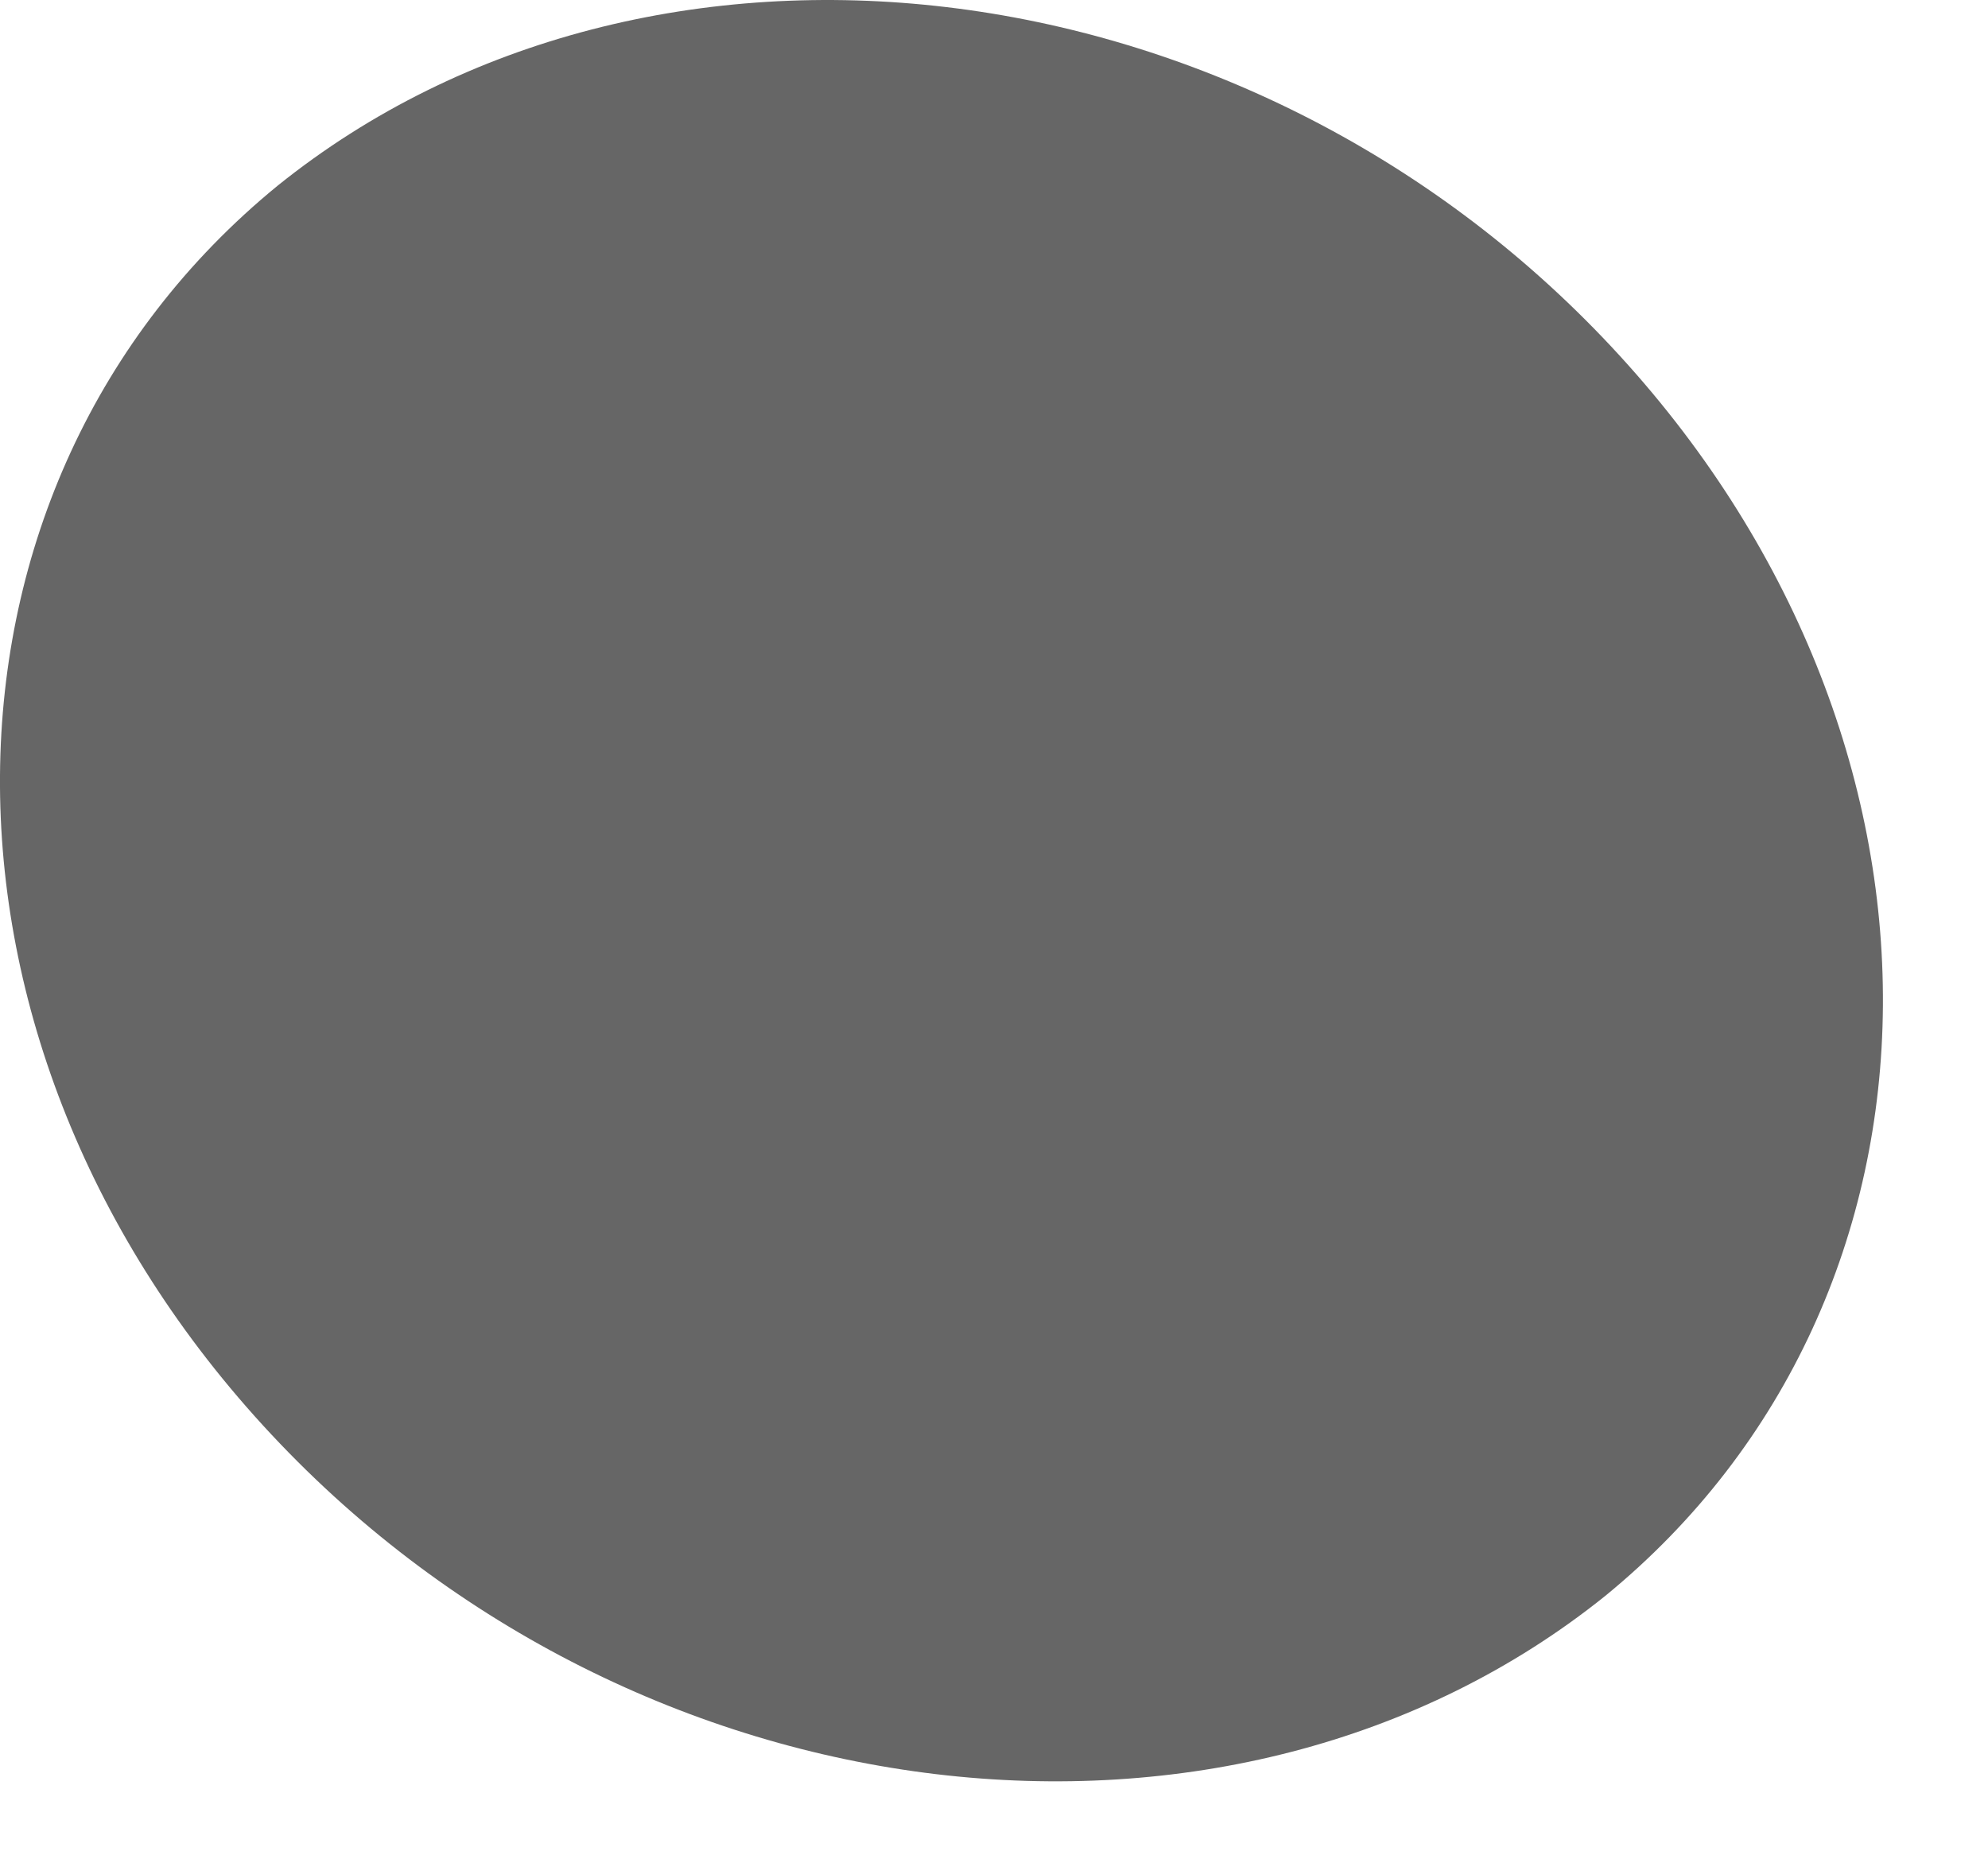 <?xml version="1.0" encoding="utf-8"?>
<svg xmlns="http://www.w3.org/2000/svg" fill="none" height="100%" overflow="visible" preserveAspectRatio="none" style="display: block;" viewBox="0 0 15 14" width="100%">
<path d="M2.048 10.825C-0.714 7.872 -0.667 3.659 2.095 1.401C4.904 -0.858 9.398 -0.337 12.159 2.617C14.921 5.57 14.874 9.783 12.113 12.042C9.304 14.3 4.81 13.779 2.048 10.825Z" fill="url(#paint0_radial_0_2856)" id="Vector" opacity="0.6" style="mix-blend-mode:screen"/>
<defs>
<radialGradient cx="0" cy="0" gradientTransform="translate(52.871 -8.476) rotate(141.004) scale(5.465 6.347)" gradientUnits="userSpaceOnUse" id="paint0_radial_0_2856" r="1">
<stop stop-color="#FFC28A"/>
<stop offset="0.22" stop-color="#C29469"/>
<stop offset="0.6" stop-color="#5A4531"/>
<stop offset="0.87" stop-color="#19130D"/>
<stop offset="1"/>
</radialGradient>
</defs>
</svg>